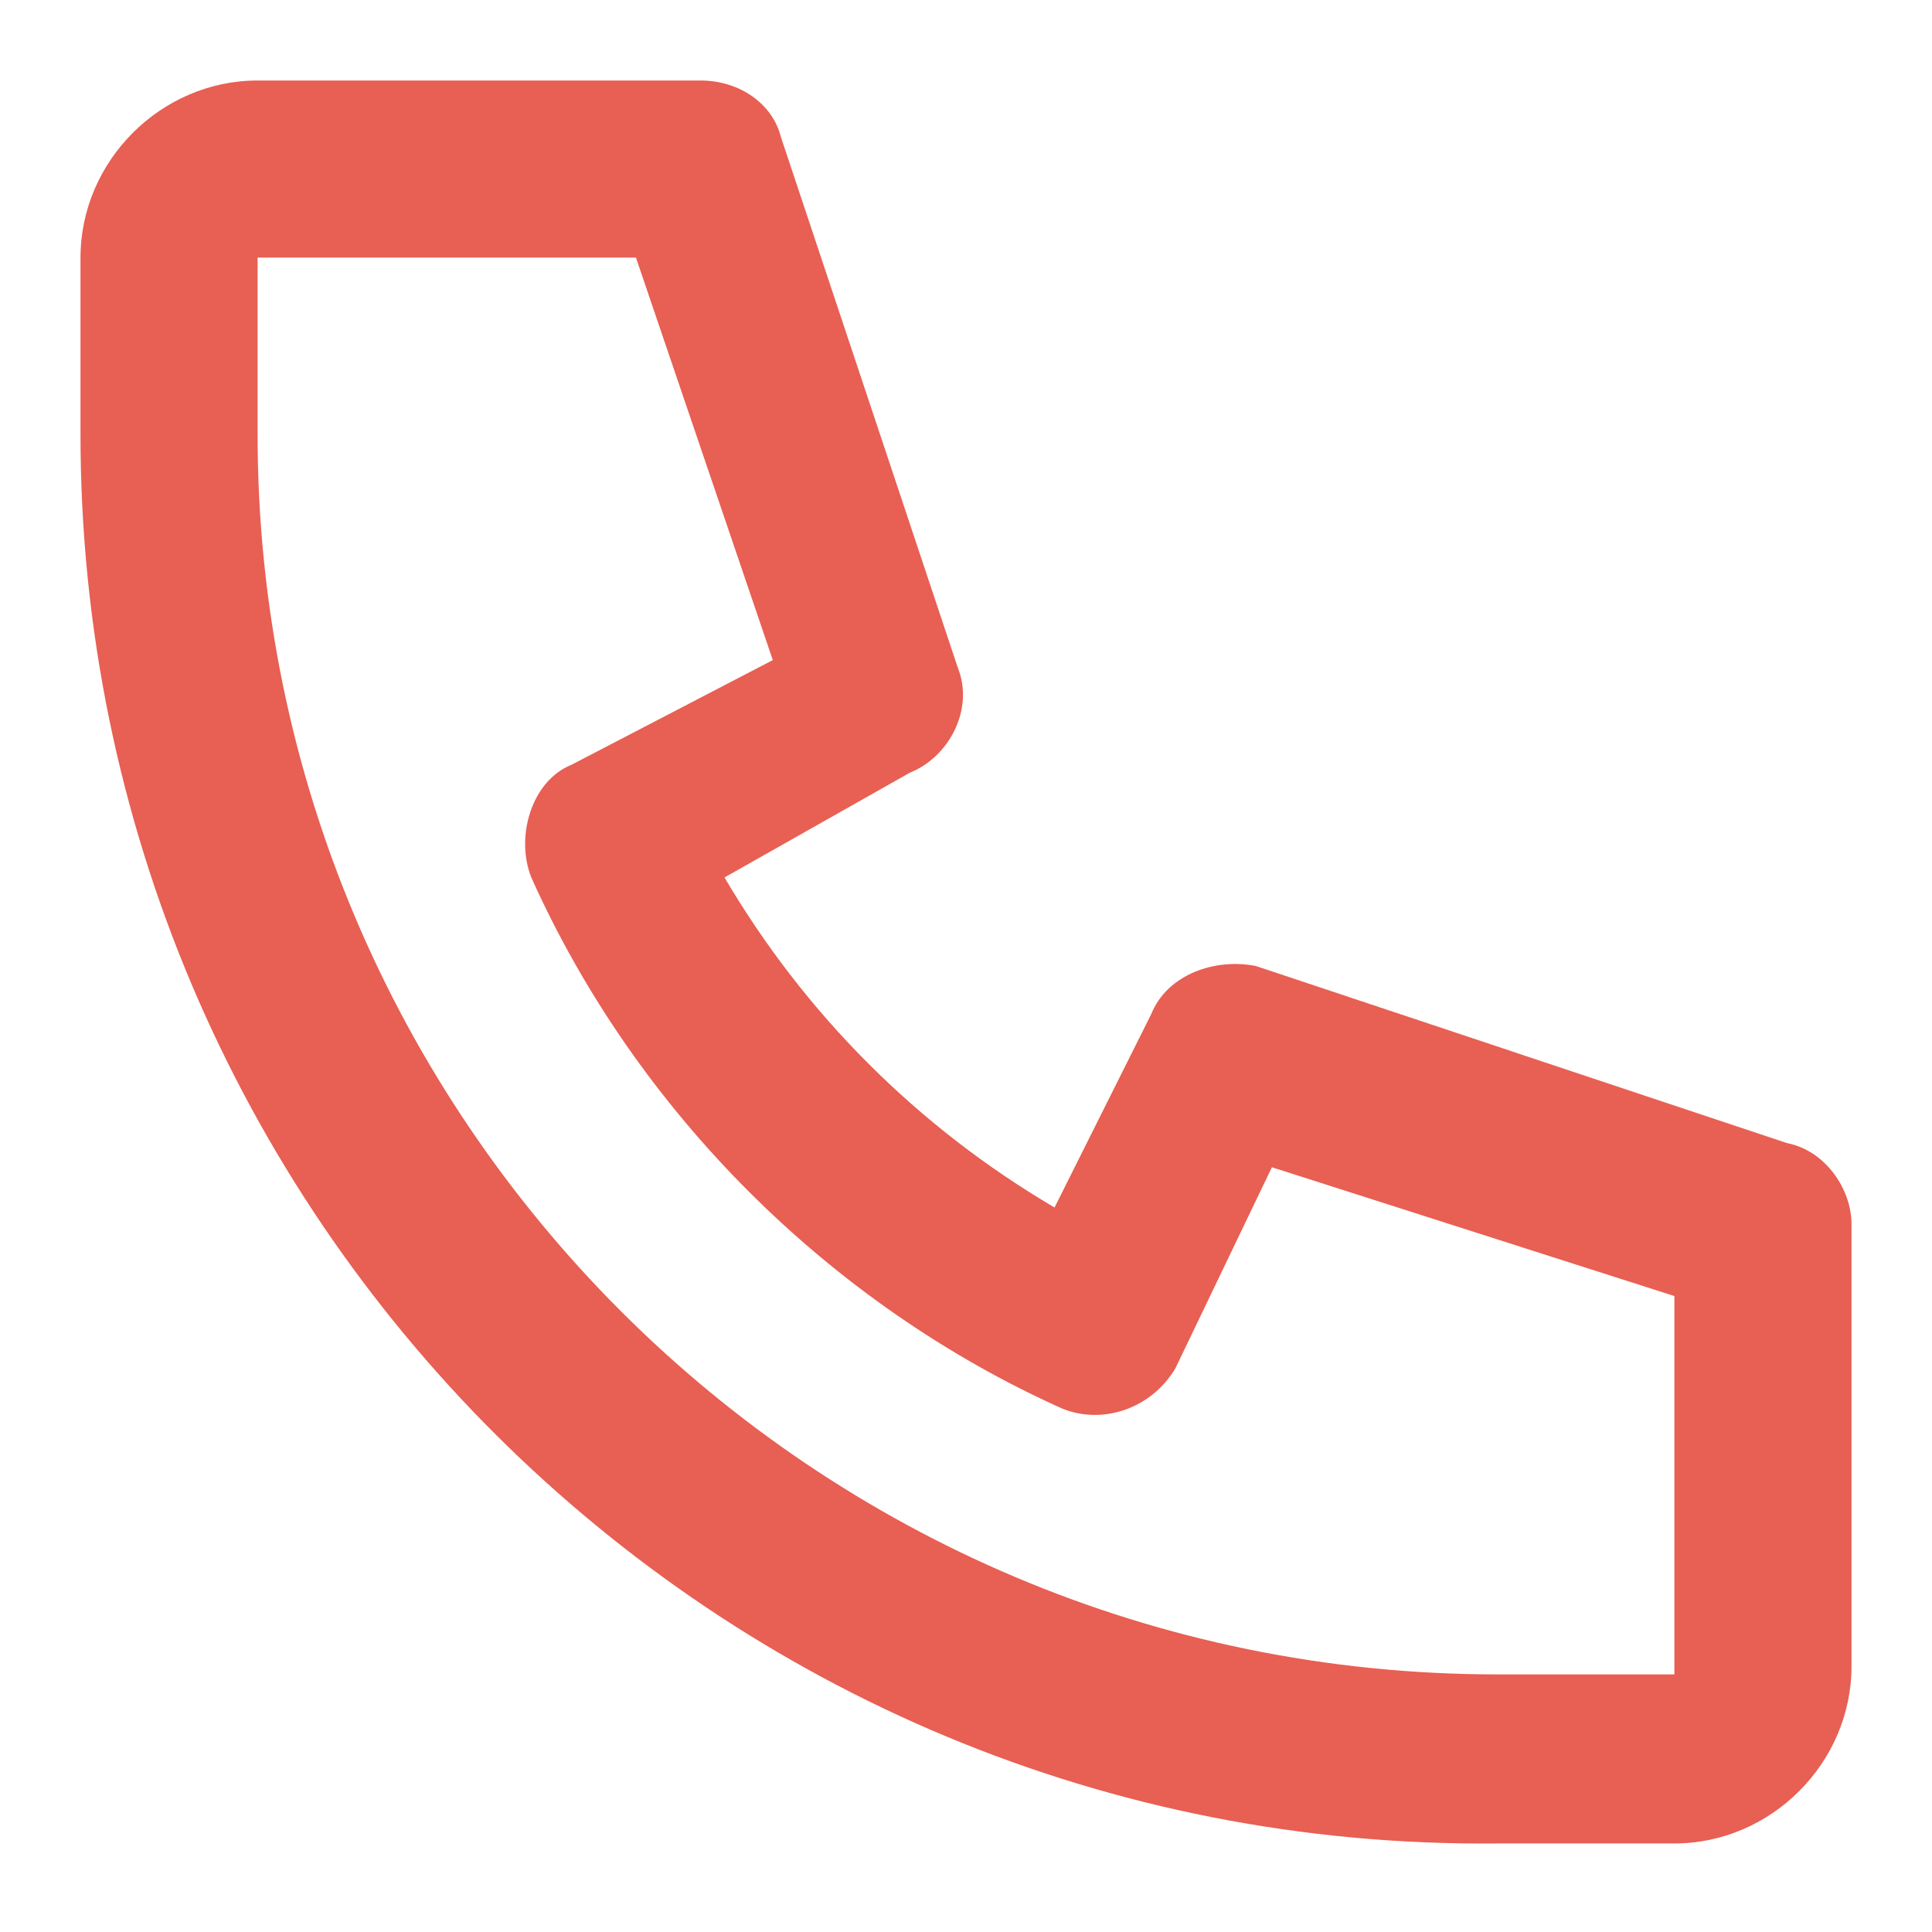 <?xml version="1.0" encoding="utf-8"?>
<!-- Generator: Adobe Illustrator 22.1.0, SVG Export Plug-In . SVG Version: 6.00 Build 0)  -->
<svg version="1.1" id="Layer_1" xmlns="http://www.w3.org/2000/svg" xmlns:xlink="http://www.w3.org/1999/xlink" x="0px" y="0px"
	 viewBox="0 0 24 24" style="enable-background:new 0 0 24 24;" xml:space="preserve">
<style type="text/css">
	.st0{fill:#E85F53;}
</style>
<path class="st0" d="M13.1,15l1.2-2.4c0.2-0.5,0.8-0.7,1.3-0.6l6.6,2.2c0.5,0.1,0.8,0.6,0.8,1v5.5c0,1.2-1,2.2-2.2,2.2h-2.2
	C8.9,23,1,15.1,1,5.4V3.2C1,2,2,1,3.2,1h5.5c0.5,0,0.9,0.3,1,0.7l2.2,6.6c0.2,0.5-0.1,1.1-0.6,1.3L9,10.9C10,12.6,11.4,14,13.1,15
	L13.1,15z M7.9,3.2H3.2v2.2c0,8.5,6.9,15.4,15.4,15.4h2.2v-4.7l-5-1.6l-1.2,2.5c-0.3,0.5-0.9,0.7-1.4,0.5c-2.9-1.3-5.3-3.7-6.6-6.6
	c-0.2-0.5,0-1.2,0.5-1.4l2.5-1.3L7.9,3.2z"/>
</svg>
